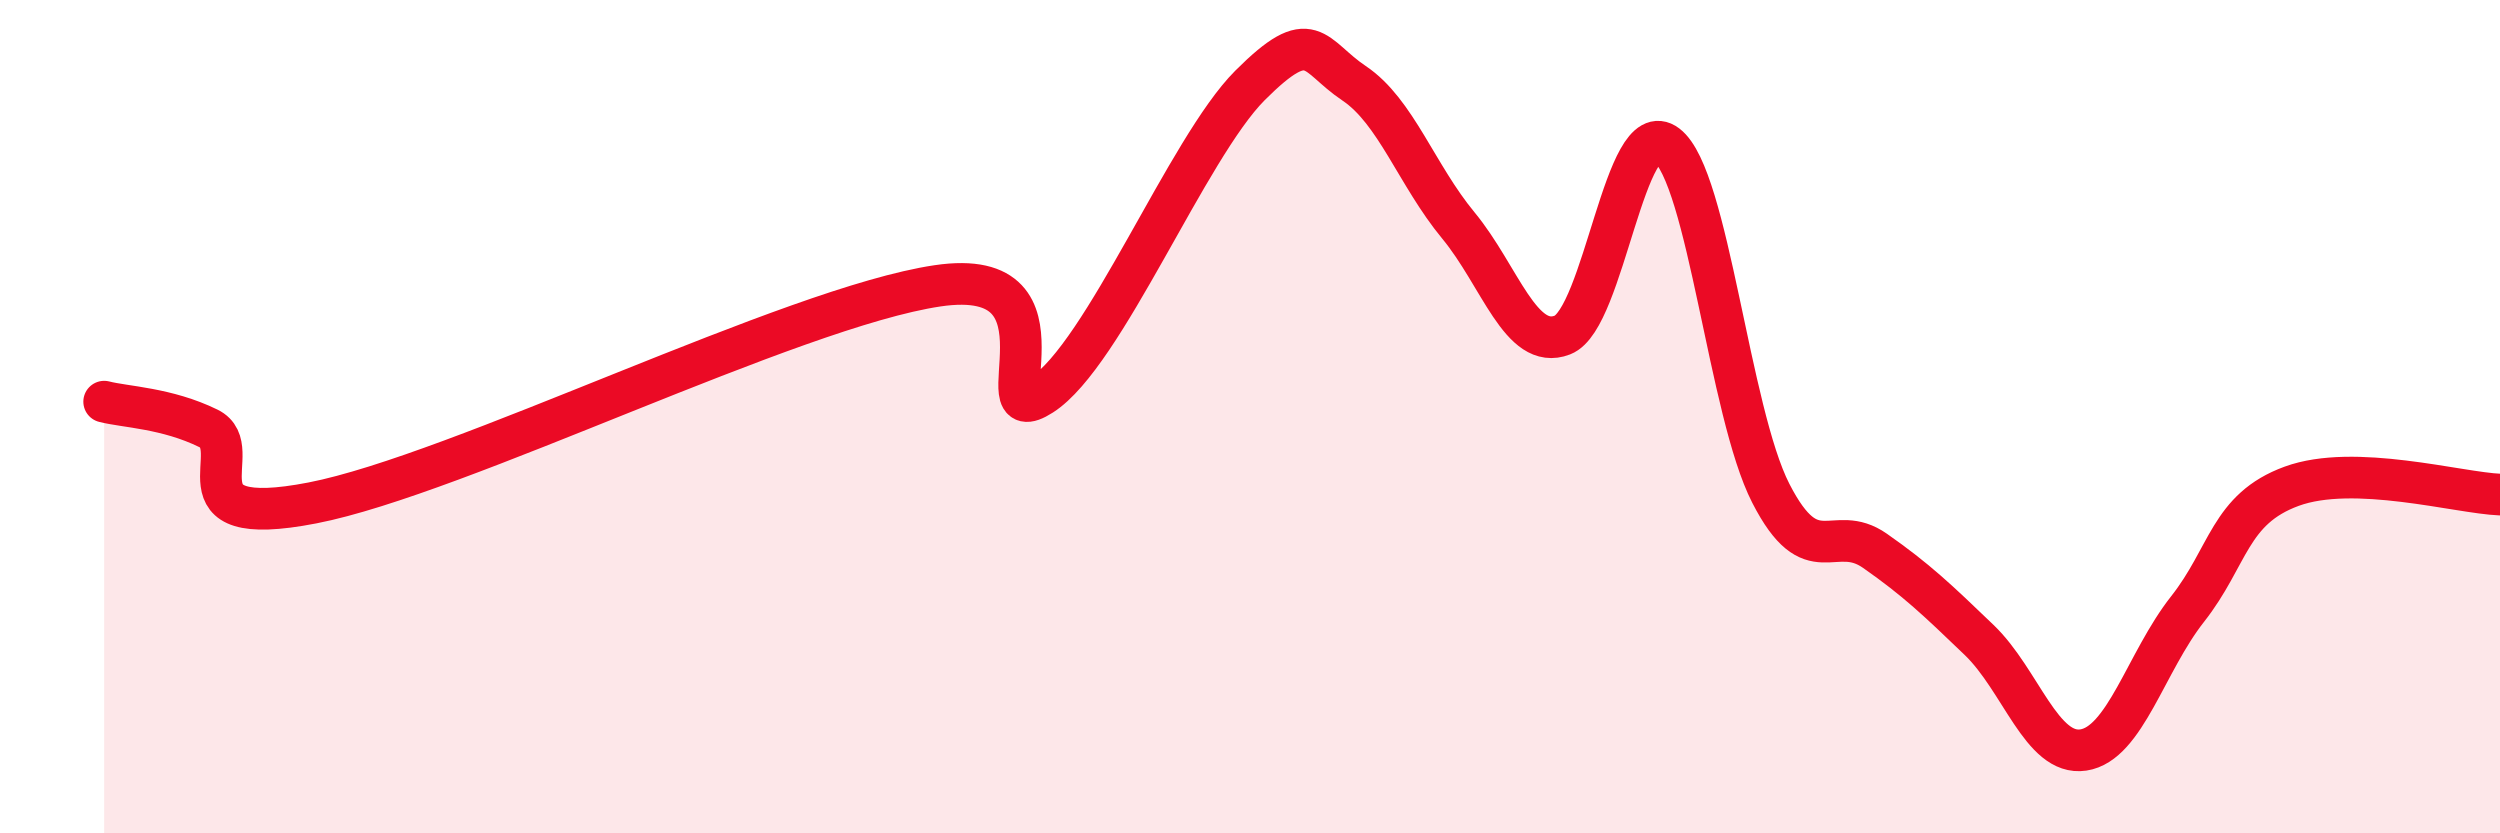 
    <svg width="60" height="20" viewBox="0 0 60 20" xmlns="http://www.w3.org/2000/svg">
      <path
        d="M 2.5,9.64 C 3,9.77 4,9.79 5,10.28 C 6,10.77 4,12.75 7.5,12.07 C 11,11.39 19,7.38 22.5,6.86 C 26,6.34 23.5,10.44 25,9.48 C 26.5,8.52 28.5,3.55 30,2.05 C 31.5,0.55 31.5,1.33 32.5,2 C 33.5,2.67 34,4.2 35,5.41 C 36,6.62 36.5,8.43 37.5,8.04 C 38.5,7.65 39,2.72 40,3.48 C 41,4.24 41.5,9.89 42.5,11.84 C 43.5,13.79 44,12.52 45,13.22 C 46,13.92 46.5,14.4 47.5,15.36 C 48.5,16.32 49,18.15 50,18 C 51,17.85 51.5,15.89 52.5,14.62 C 53.5,13.35 53.5,12.22 55,11.67 C 56.5,11.12 59,11.83 60,11.87L60 20L2.5 20Z"
        fill="#EB0A25"
        opacity="0.1"
        stroke-linecap="round"
        stroke-linejoin="round"
      />
      <path
        d="M 2.5,9.64 C 3,9.77 4,9.79 5,10.28 C 6,10.77 4,12.75 7.5,12.07 C 11,11.39 19,7.38 22.5,6.86 C 26,6.34 23.5,10.44 25,9.48 C 26.5,8.52 28.5,3.55 30,2.05 C 31.5,0.55 31.5,1.33 32.5,2 C 33.5,2.67 34,4.2 35,5.41 C 36,6.62 36.5,8.43 37.5,8.04 C 38.5,7.65 39,2.72 40,3.48 C 41,4.24 41.5,9.89 42.5,11.84 C 43.5,13.79 44,12.52 45,13.22 C 46,13.92 46.5,14.4 47.5,15.36 C 48.5,16.32 49,18.15 50,18 C 51,17.85 51.5,15.89 52.5,14.62 C 53.5,13.35 53.5,12.22 55,11.67 C 56.5,11.12 59,11.83 60,11.87"
        stroke="#EB0A25"
        stroke-width="1"
        fill="none"
        stroke-linecap="round"
        stroke-linejoin="round"
      />
    </svg>
  